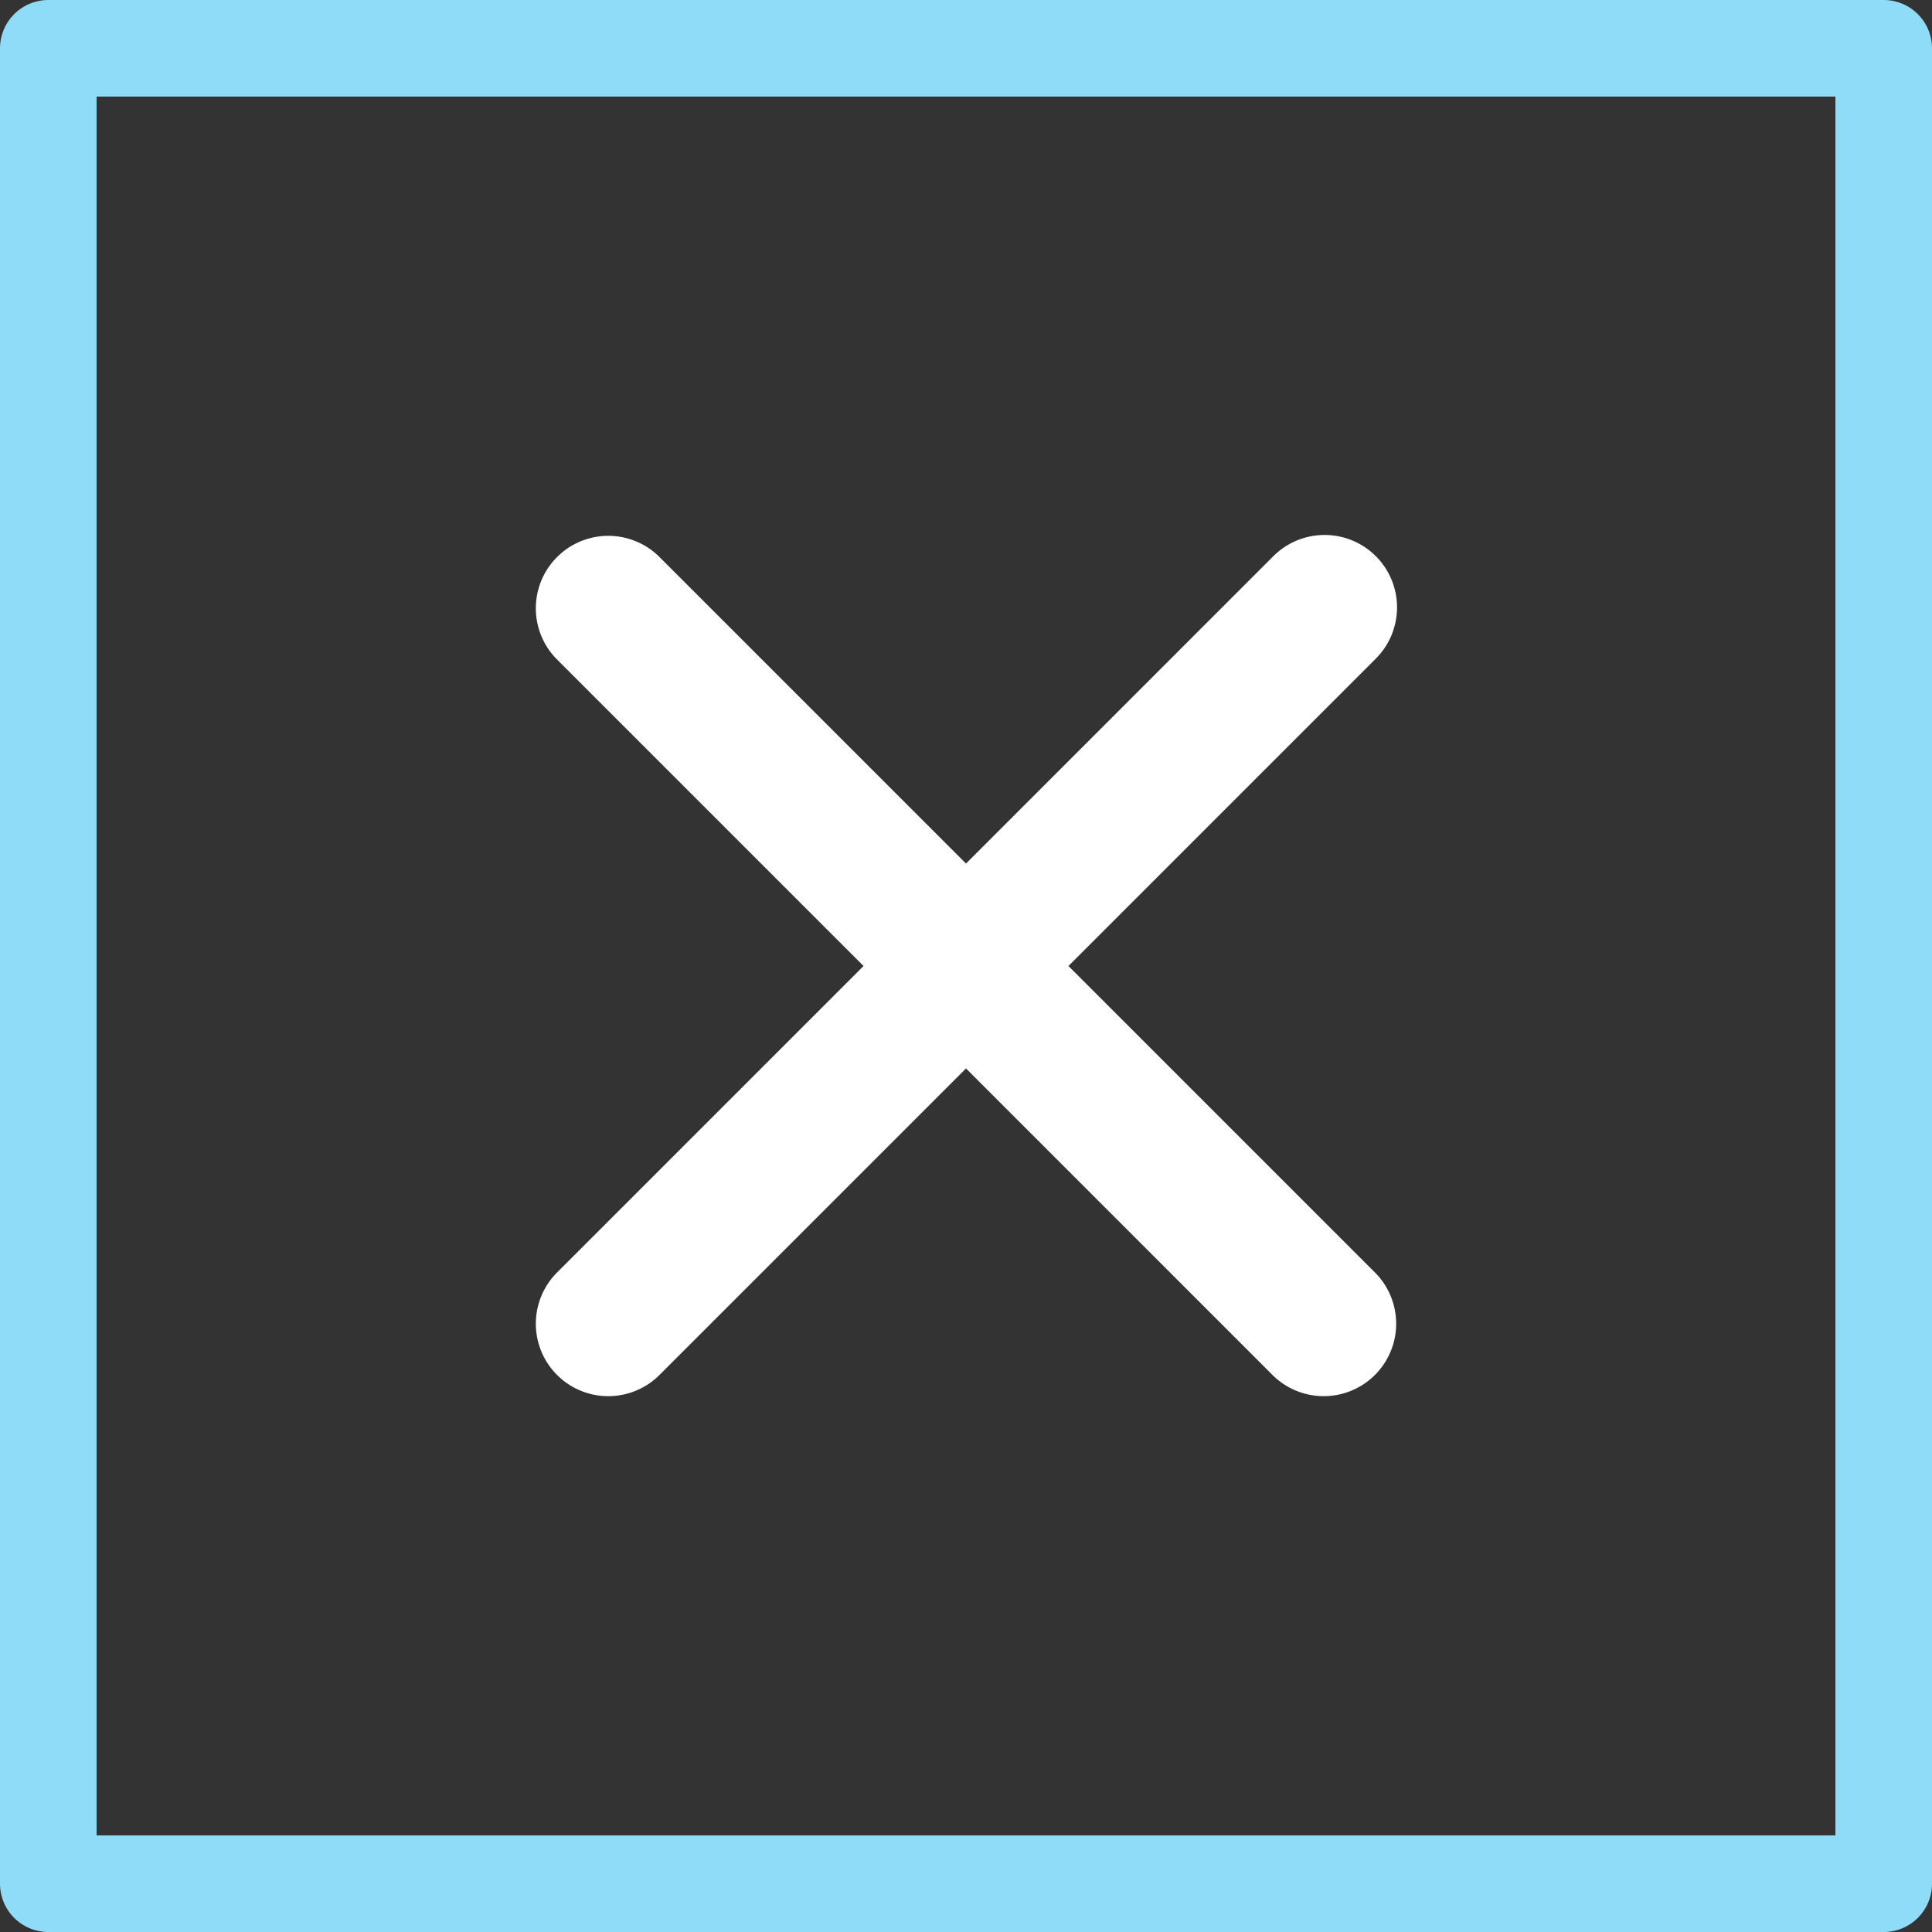 <svg width="40" height="40" viewBox="0 0 40 40" xmlns="http://www.w3.org/2000/svg">
    <rect x="0" y="0" width="40" height="40" fill="#333333" stroke="none"/>
    <g fill="none" fill-rule="evenodd">
        <path stroke="#8EDCF7" stroke-width="2" stroke-linejoin="round" d="M1 1h38v38H1z"/>
        <path d="M28.485 11.515a1.5 1.5 0 0 1 0 2.121L22.121 20l6.364 6.364a1.5 1.5 0 0 1-2.121 2.121L20 22.121l-6.364 6.364a1.5 1.5 0 0 1-2.121-2.121L17.879 20l-6.364-6.364a1.5 1.5 0 0 1 2.121-2.121L20 17.879l6.364-6.364a1.5 1.5 0 0 1 2.121 0z" fill="#FFF"/>
    </g>
</svg>
